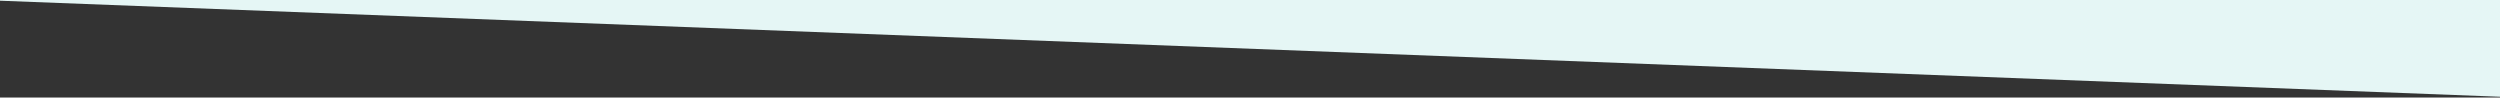 <?xml version="1.0" encoding="UTF-8"?> <svg xmlns="http://www.w3.org/2000/svg" width="2000" height="78" viewBox="0 0 2000 78" fill="none"><rect x="0" y="0" width="2000" height="78" fill="#333333" stroke="none"/> <g clip-path="url(#clip0_34_62)"> <rect x="-246" y="-175" width="2500" height="166" transform="rotate(2.2 -246 -175)" fill="#E5F6F5"></rect> </g> <defs> <clipPath id="clip0_34_62"> <rect width="2000" height="78" fill="white"></rect> </clipPath> </defs> </svg> 
